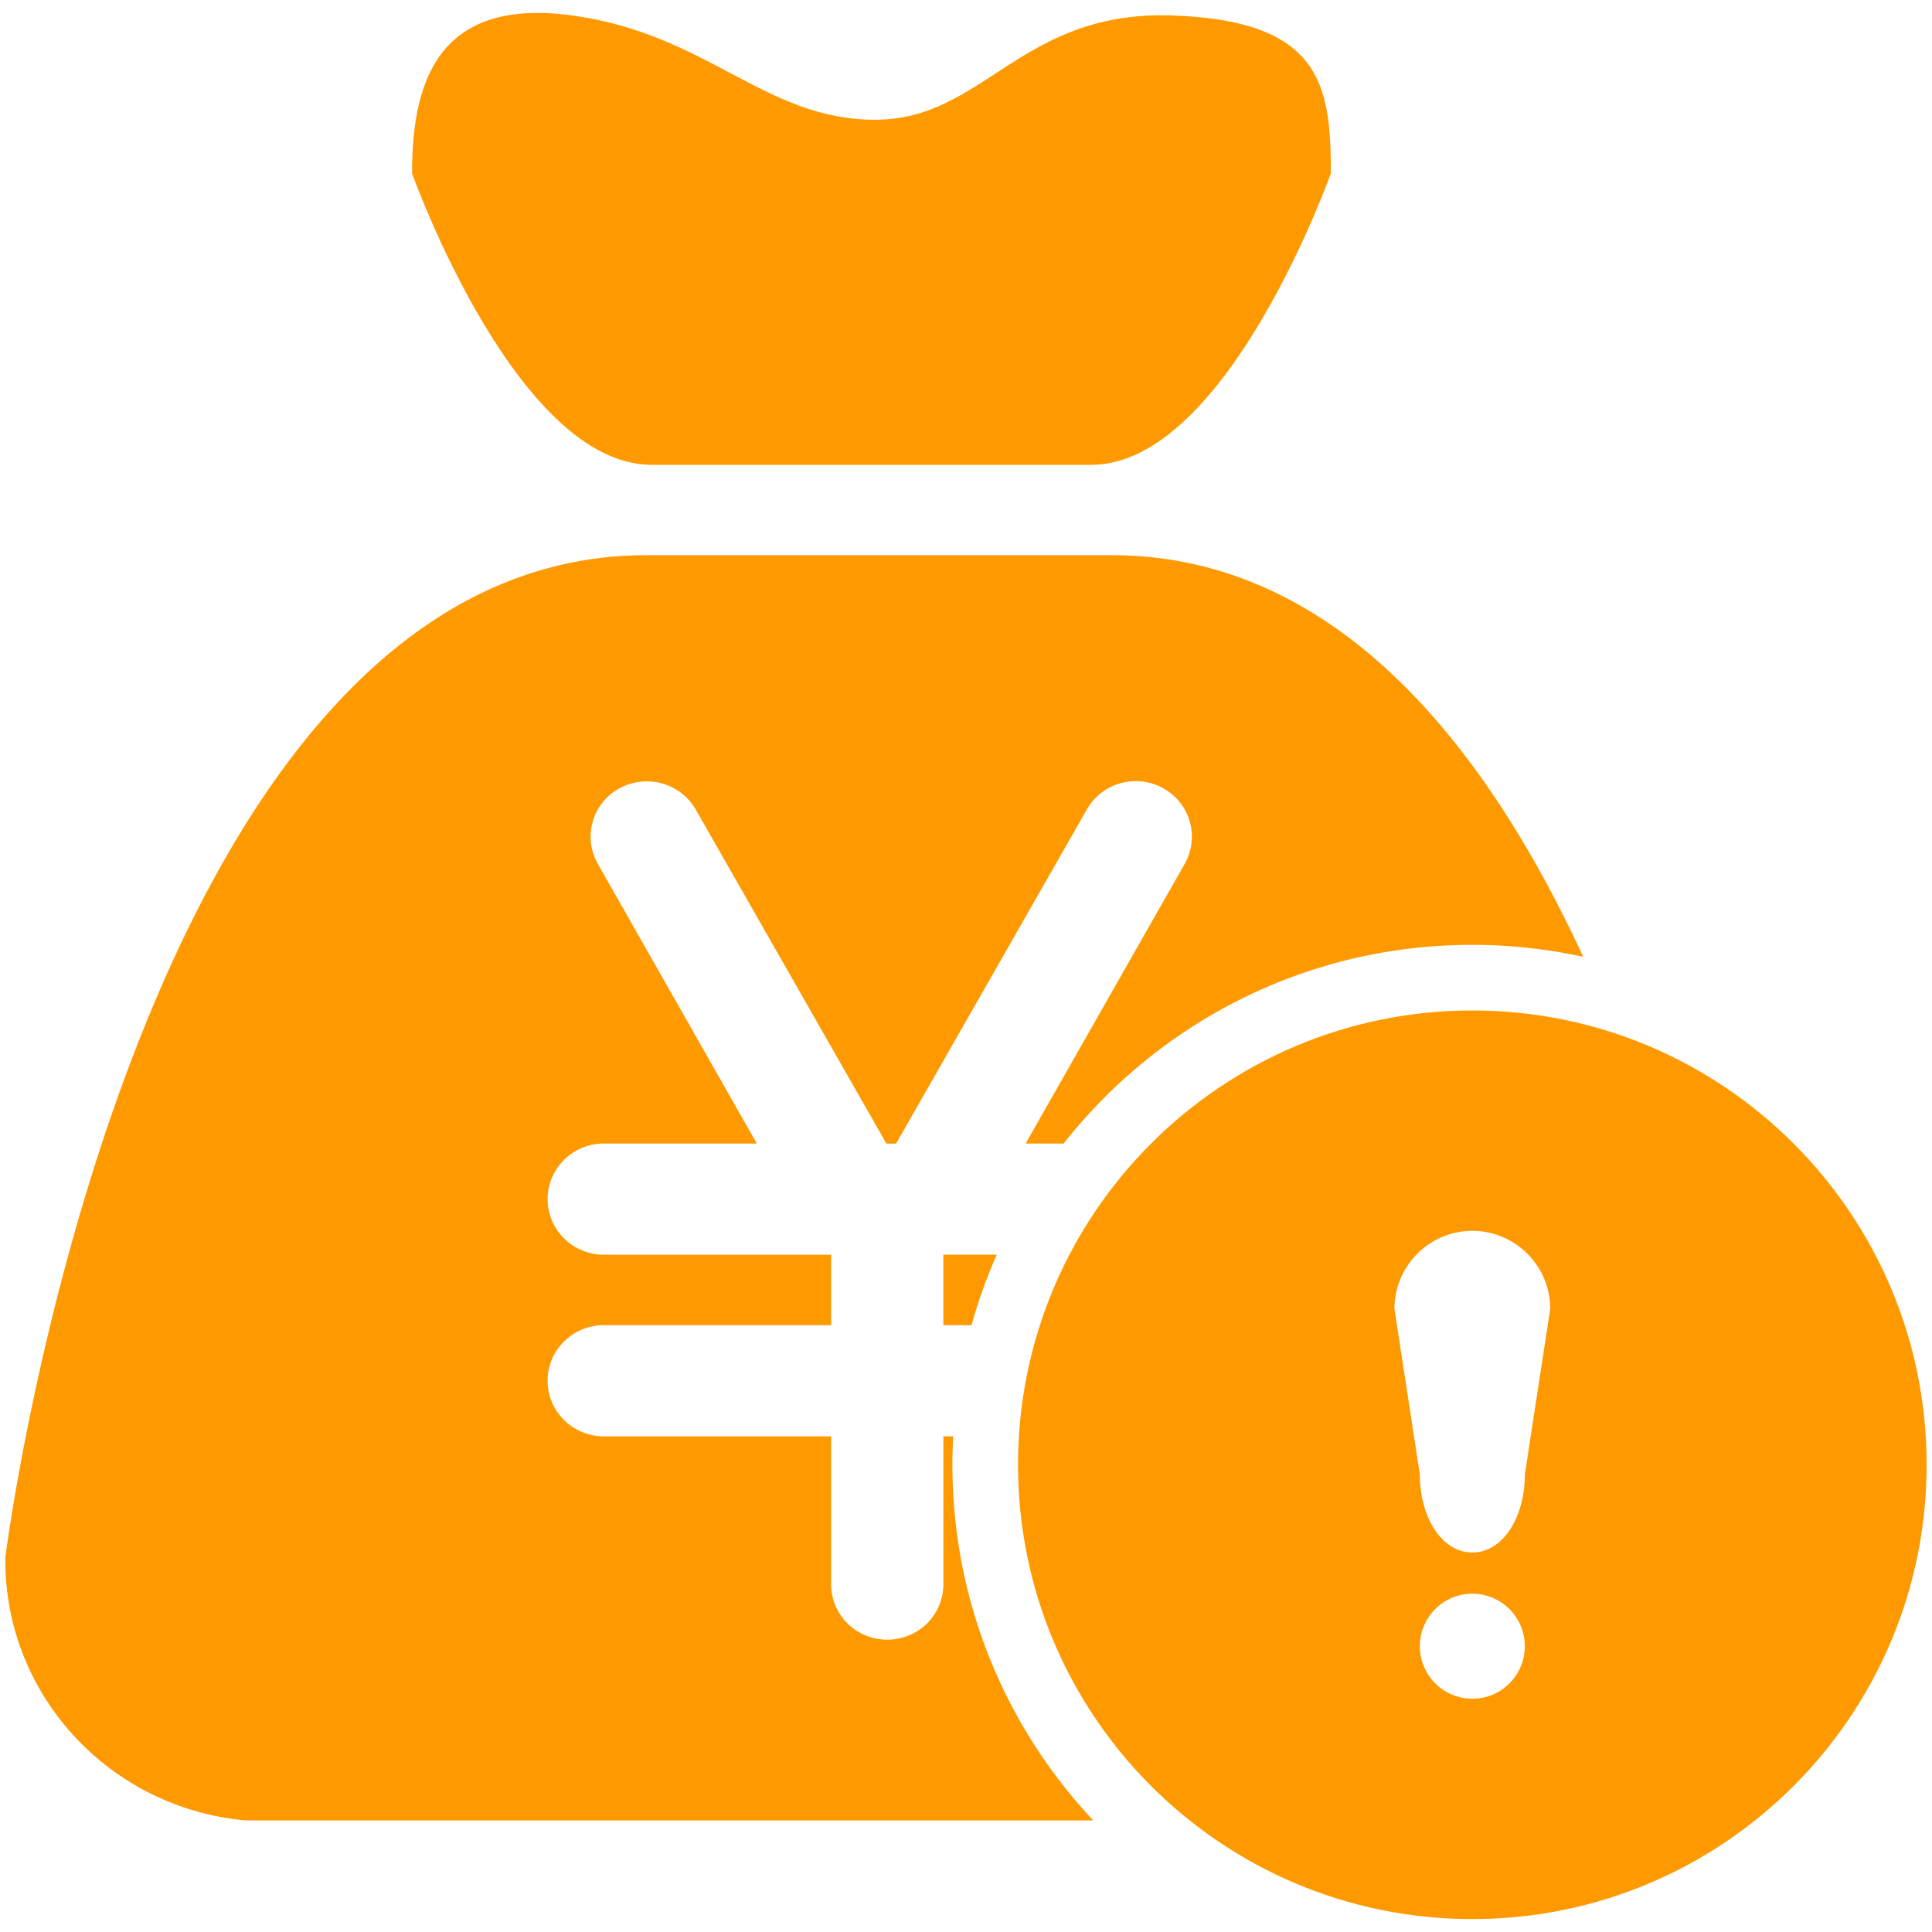 <?xml version="1.0" standalone="no"?><!DOCTYPE svg PUBLIC "-//W3C//DTD SVG 1.1//EN" "http://www.w3.org/Graphics/SVG/1.1/DTD/svg11.dtd"><svg t="1758875260523" class="icon" viewBox="0 0 1024 1024" version="1.1" xmlns="http://www.w3.org/2000/svg" p-id="1316" xmlns:xlink="http://www.w3.org/1999/xlink" width="200" height="200"><path d="M504.798 776.363c0-5.063 0.159-10.092 0.421-15.076h-5.211v77.289c0.398 10.798-5.188 20.946-14.529 26.374a30.155 30.155 0 0 1-30.436 0 29.227 29.227 0 0 1-14.518-26.374V761.287H318.965c-16.043-0.637-28.729-13.631-28.729-29.457s12.675-28.82 28.729-29.446h121.56v-37.365H318.965c-16.043-0.626-28.729-13.631-28.729-29.468 0-15.826 12.675-28.82 28.729-29.446h82.17l-84.07-147.866c-8.146-13.87-3.516-31.71 10.342-39.868 0.159-0.091 0.307-0.182 0.466-0.262 14.222-8.146 32.449-3.368 40.71 10.661l101.228 177.345h5.143l101.274-177.391a29.578 29.578 0 0 1 18.022-13.71c7.612-2.025 15.724-0.967 22.574 2.935 14.086 7.953 19.058 25.816 11.116 39.902-0.057 0.114-0.125 0.216-0.193 0.33l-84.15 147.922h20.15c50.46-64.102 128.694-105.324 216.61-105.324 20.184 0 39.834 2.23 58.778 6.349-52.224-113.061-131.8-212.867-250.072-212.867H342.721c-272.862 0-339.854 530.853-339.854 530.853-1.081 72.283 54.454 133.188 127.42 139.753h449.161c-46.262-49.3-74.65-115.575-74.65-188.507z" fill="#ff9900" p-id="1317"></path><path d="M500.008 702.373h14.916c3.573-12.857 8.055-25.338 13.369-37.365h-28.297v37.365zM345.407 246.363h232.96c72.078 0 127.01-154.487 127.01-154.487 0-46.217-4.608-81.203-84.651-83.695-80.043-2.503-99.135 55.285-156.854 55.285-58.857 0-88.348-45.431-160.814-55.296-72.476-9.853-84.651 37.49-84.651 83.706-0.011 0 54.932 154.487 126.999 154.487zM780.368 535.575c-132.983 0-240.788 107.804-240.788 240.788s107.804 240.788 240.788 240.788S1021.156 909.346 1021.156 776.363s-107.804-240.788-240.788-240.788z m0 364.783c-15.36 0-27.819-12.447-27.819-27.819v-0.046c0.011-15.36 12.47-27.807 27.83-27.796 15.36 0.011 27.807 12.47 27.796 27.841 0.011 15.371-12.436 27.819-27.807 27.819z m27.819-118.761c0 22.687-11.662 41.267-27.819 41.267s-27.819-18.58-27.819-41.267l-13.471-87.95c0.068-22.778 18.512-41.222 41.29-41.29 22.778 0.068 41.222 18.512 41.29 41.29l-13.471 87.95z" fill="#ff9900" p-id="1318"></path></svg>